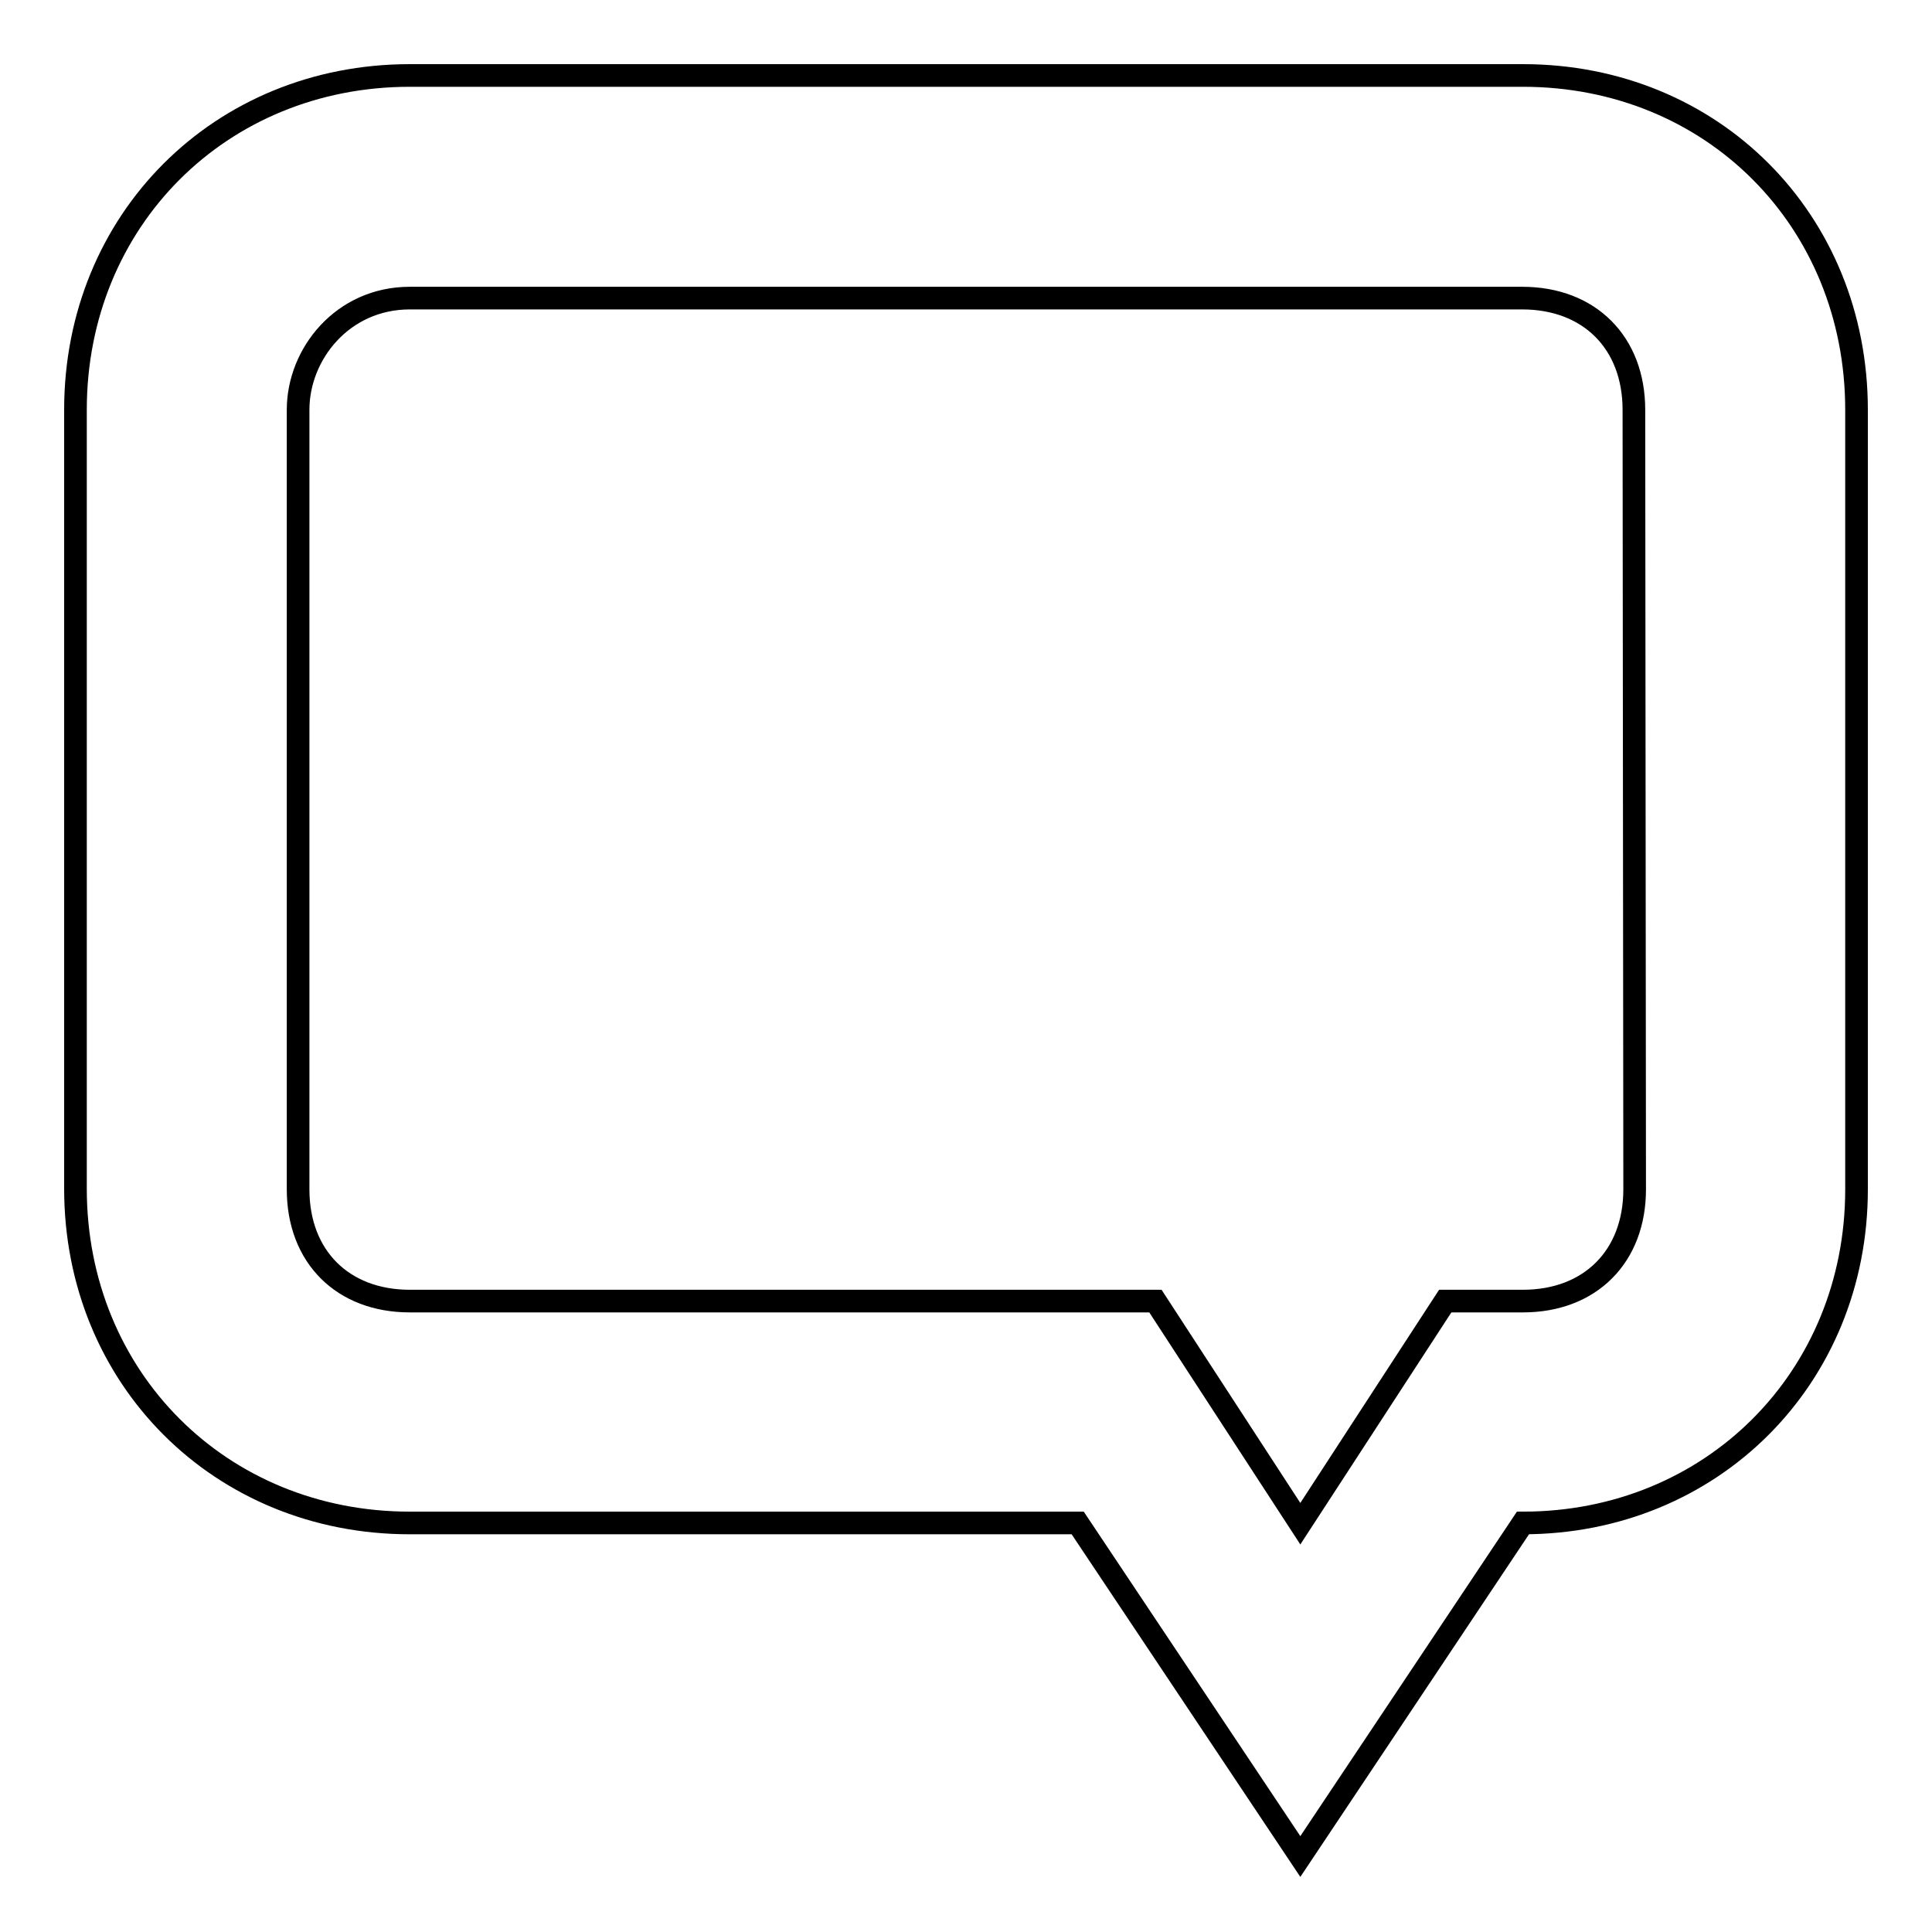<?xml version="1.0" encoding="utf-8"?>
<!-- Svg Vector Icons : http://www.onlinewebfonts.com/icon -->
<!DOCTYPE svg PUBLIC "-//W3C//DTD SVG 1.1//EN" "http://www.w3.org/Graphics/SVG/1.1/DTD/svg11.dtd">
<svg version="1.1" xmlns="http://www.w3.org/2000/svg" xmlns:xlink="http://www.w3.org/1999/xlink" x="0px" y="0px" viewBox="0 0 256 256" enable-background="new 0 0 256 256" xml:space="preserve">
<g><g><path stroke-width="3" fill-opacity="0" stroke="#000000"  d="M201.8,201.8L201.8,201.8L172.3,246l-29.5-44.2H54.3c-25.1,0-44.3-19.2-44.3-44.3V54.3C10,29.2,29.2,10,54.3,10h147.5c25.1,0,44.2,19.2,44.2,44.3v103.3C246,182.6,226.8,201.8,201.8,201.8z M216.5,54.3c0-8.9-5.9-14.8-14.8-14.8H54.3c-8.9,0-14.8,7.4-14.8,14.8v103.3c0,8.9,5.9,14.8,14.8,14.8h98.8l19.2,29.5l19.2-29.5h10.3c8.9,0,14.8-5.9,14.8-14.8L216.5,54.3L216.5,54.3z"/></g></g>
</svg>